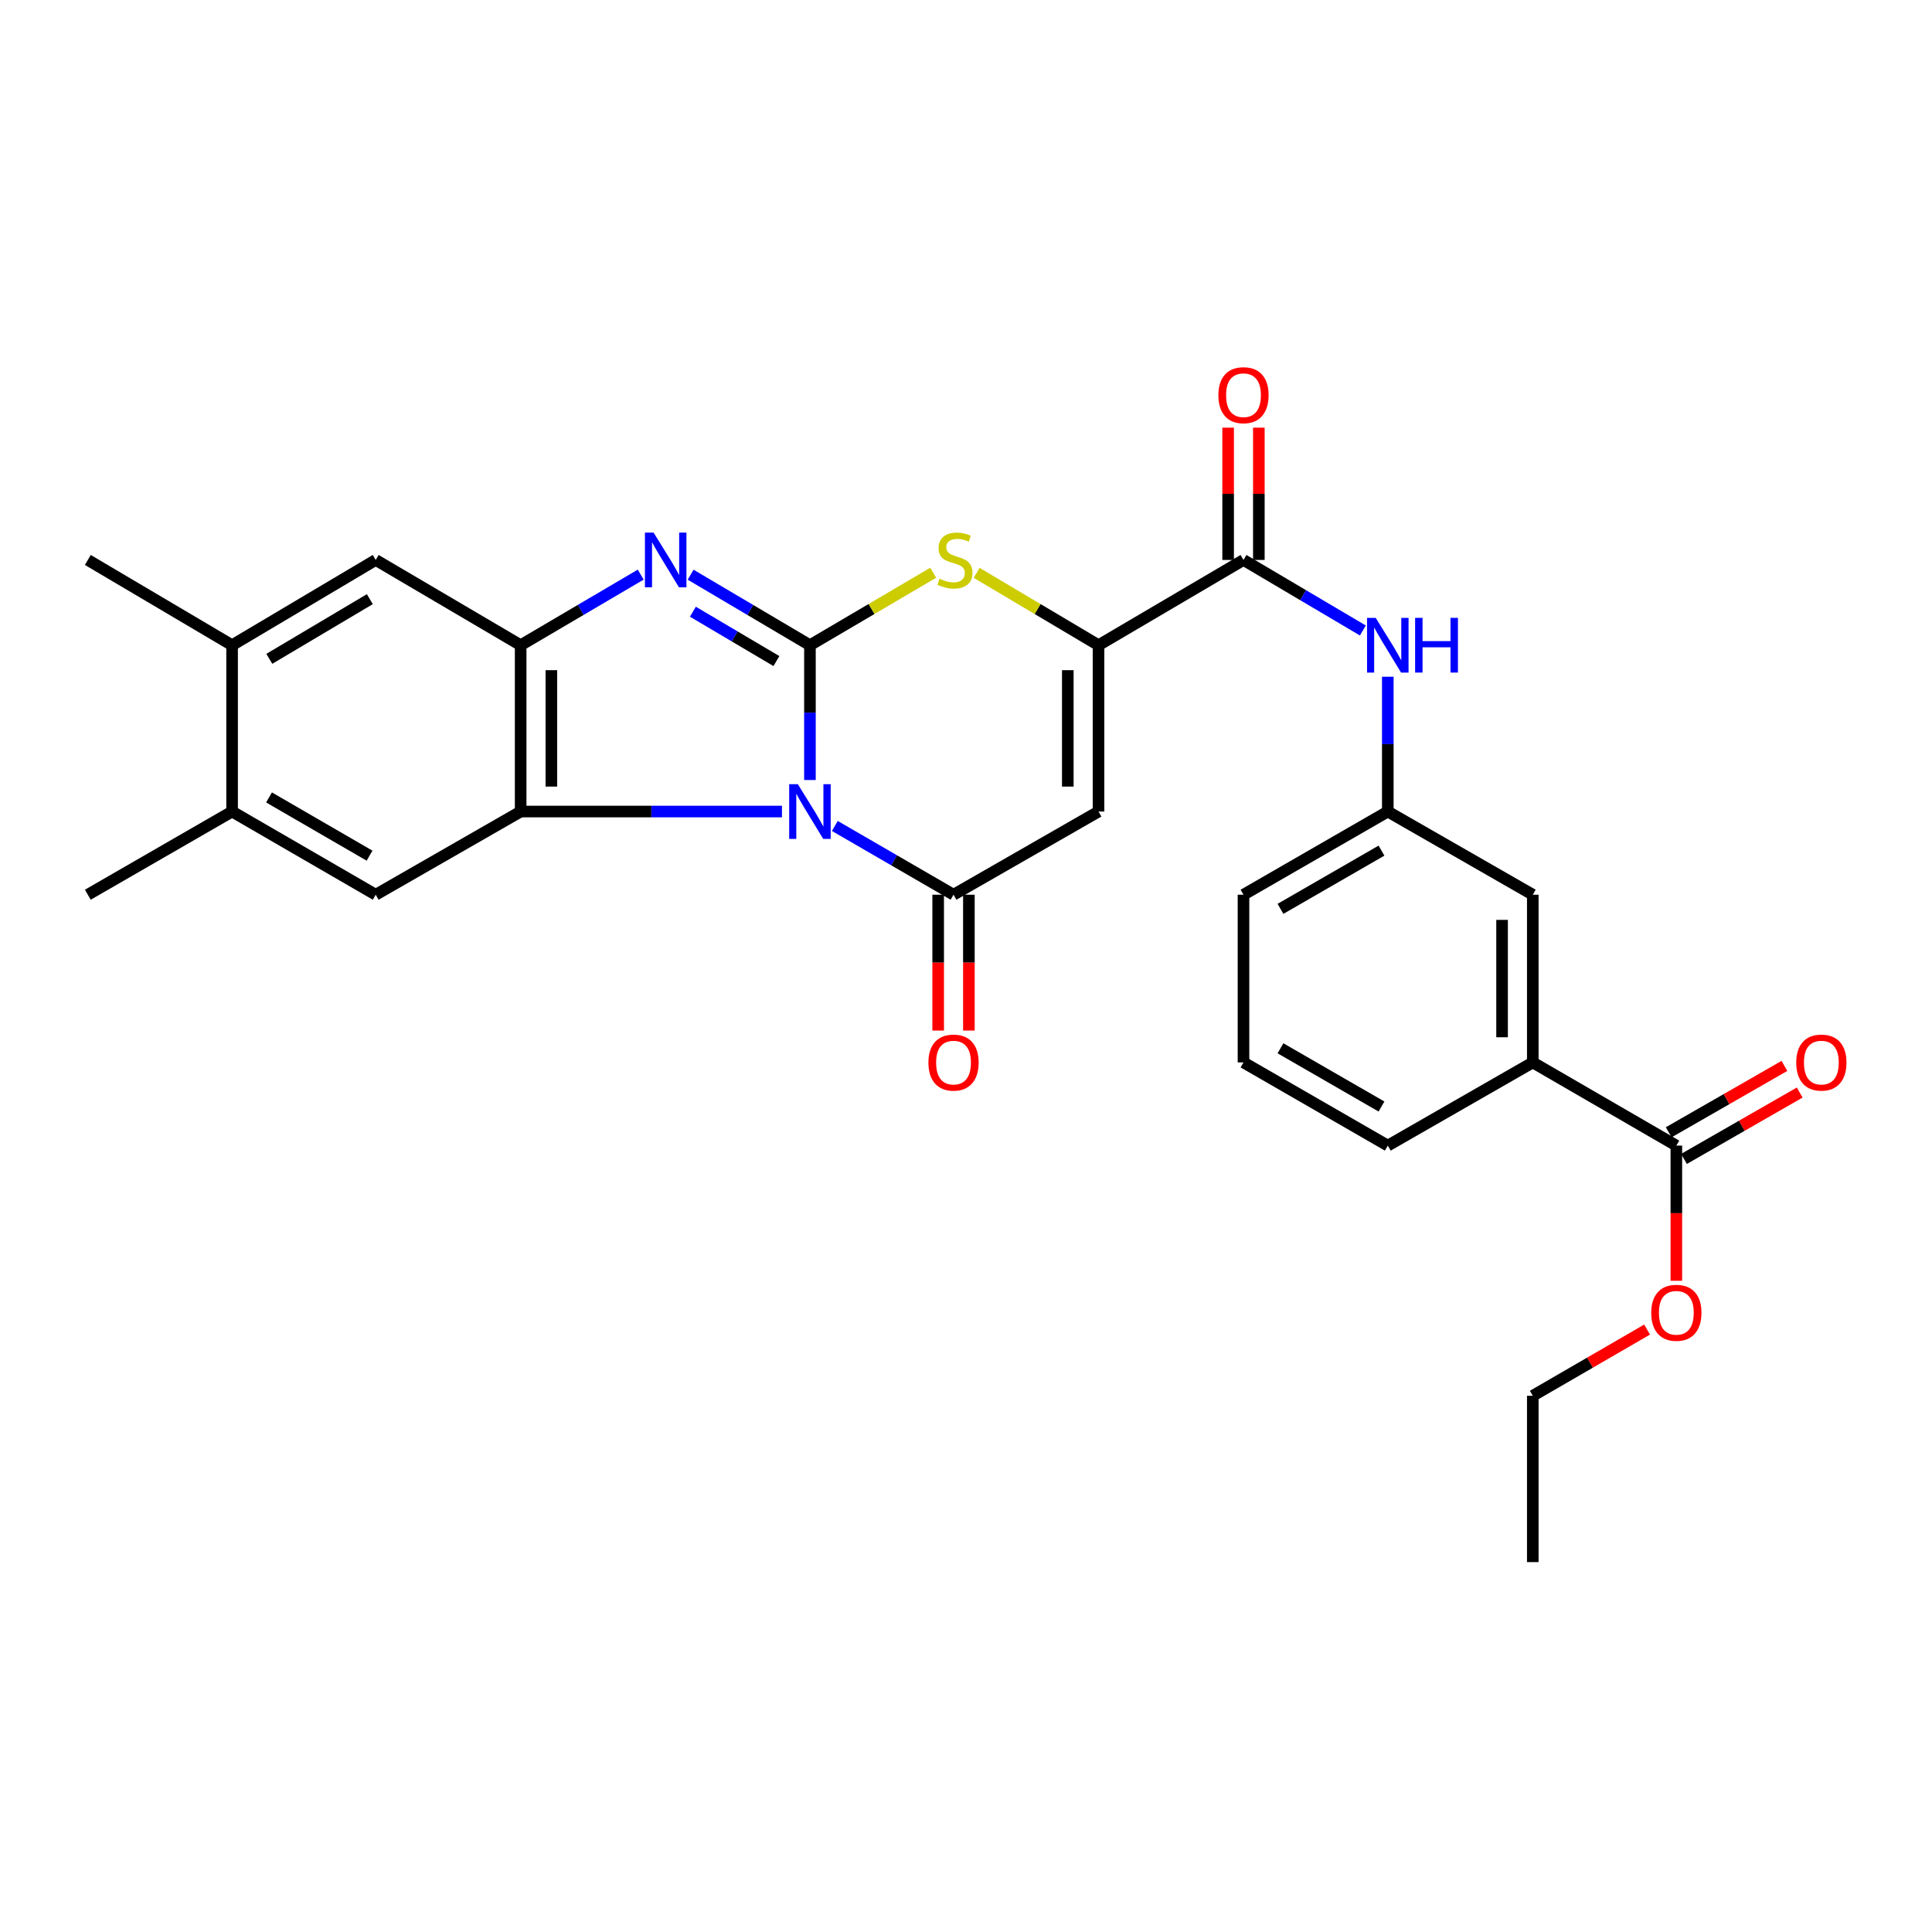 <?xml version='1.0' encoding='iso-8859-1'?>
<svg version='1.1' baseProfile='full'
              xmlns='http://www.w3.org/2000/svg'
                      xmlns:rdkit='http://www.rdkit.org/xml'
                      xmlns:xlink='http://www.w3.org/1999/xlink'
                  xml:space='preserve'
width='1000px' height='1000px' viewBox='0 0 1000 1000'>
<!-- END OF HEADER -->
<rect style='opacity:1.0;fill:#FFFFFF;stroke:none' width='1000' height='1000' x='0' y='0'> </rect>
<path class='bond-0' d='M 419.222,403.738 L 419.222,368.851' style='fill:none;fill-rule:evenodd;stroke:#0000FF;stroke-width:6px;stroke-linecap:butt;stroke-linejoin:miter;stroke-opacity:1' />
<path class='bond-0' d='M 419.222,368.851 L 419.222,333.963' style='fill:none;fill-rule:evenodd;stroke:#000000;stroke-width:6px;stroke-linecap:butt;stroke-linejoin:miter;stroke-opacity:1' />
<path class='bond-1' d='M 432.109,427.516 L 462.827,445.311' style='fill:none;fill-rule:evenodd;stroke:#0000FF;stroke-width:6px;stroke-linecap:butt;stroke-linejoin:miter;stroke-opacity:1' />
<path class='bond-1' d='M 462.827,445.311 L 493.544,463.107' style='fill:none;fill-rule:evenodd;stroke:#000000;stroke-width:6px;stroke-linecap:butt;stroke-linejoin:miter;stroke-opacity:1' />
<path class='bond-2' d='M 404.739,420.05 L 337.115,420.05' style='fill:none;fill-rule:evenodd;stroke:#0000FF;stroke-width:6px;stroke-linecap:butt;stroke-linejoin:miter;stroke-opacity:1' />
<path class='bond-2' d='M 337.115,420.05 L 269.491,420.05' style='fill:none;fill-rule:evenodd;stroke:#000000;stroke-width:6px;stroke-linecap:butt;stroke-linejoin:miter;stroke-opacity:1' />
<path class='bond-3' d='M 419.222,333.963 L 388.343,315.711' style='fill:none;fill-rule:evenodd;stroke:#000000;stroke-width:6px;stroke-linecap:butt;stroke-linejoin:miter;stroke-opacity:1' />
<path class='bond-3' d='M 388.343,315.711 L 357.463,297.459' style='fill:none;fill-rule:evenodd;stroke:#0000FF;stroke-width:6px;stroke-linecap:butt;stroke-linejoin:miter;stroke-opacity:1' />
<path class='bond-3' d='M 401.869,342.174 L 380.253,329.397' style='fill:none;fill-rule:evenodd;stroke:#000000;stroke-width:6px;stroke-linecap:butt;stroke-linejoin:miter;stroke-opacity:1' />
<path class='bond-3' d='M 380.253,329.397 L 358.638,316.621' style='fill:none;fill-rule:evenodd;stroke:#0000FF;stroke-width:6px;stroke-linecap:butt;stroke-linejoin:miter;stroke-opacity:1' />
<path class='bond-6' d='M 419.222,333.963 L 451.121,315.206' style='fill:none;fill-rule:evenodd;stroke:#000000;stroke-width:6px;stroke-linecap:butt;stroke-linejoin:miter;stroke-opacity:1' />
<path class='bond-6' d='M 451.121,315.206 L 483.021,296.448' style='fill:none;fill-rule:evenodd;stroke:#CCCC00;stroke-width:6px;stroke-linecap:butt;stroke-linejoin:miter;stroke-opacity:1' />
<path class='bond-4' d='M 493.544,463.107 L 568.591,420.05' style='fill:none;fill-rule:evenodd;stroke:#000000;stroke-width:6px;stroke-linecap:butt;stroke-linejoin:miter;stroke-opacity:1' />
<path class='bond-16' d='M 485.595,463.107 L 485.595,498.263' style='fill:none;fill-rule:evenodd;stroke:#000000;stroke-width:6px;stroke-linecap:butt;stroke-linejoin:miter;stroke-opacity:1' />
<path class='bond-16' d='M 485.595,498.263 L 485.595,533.419' style='fill:none;fill-rule:evenodd;stroke:#FF0000;stroke-width:6px;stroke-linecap:butt;stroke-linejoin:miter;stroke-opacity:1' />
<path class='bond-16' d='M 501.493,463.107 L 501.493,498.263' style='fill:none;fill-rule:evenodd;stroke:#000000;stroke-width:6px;stroke-linecap:butt;stroke-linejoin:miter;stroke-opacity:1' />
<path class='bond-16' d='M 501.493,498.263 L 501.493,533.419' style='fill:none;fill-rule:evenodd;stroke:#FF0000;stroke-width:6px;stroke-linecap:butt;stroke-linejoin:miter;stroke-opacity:1' />
<path class='bond-7' d='M 269.491,420.05 L 269.491,333.963' style='fill:none;fill-rule:evenodd;stroke:#000000;stroke-width:6px;stroke-linecap:butt;stroke-linejoin:miter;stroke-opacity:1' />
<path class='bond-7' d='M 285.388,407.137 L 285.388,346.876' style='fill:none;fill-rule:evenodd;stroke:#000000;stroke-width:6px;stroke-linecap:butt;stroke-linejoin:miter;stroke-opacity:1' />
<path class='bond-9' d='M 269.491,420.05 L 194.462,463.107' style='fill:none;fill-rule:evenodd;stroke:#000000;stroke-width:6px;stroke-linecap:butt;stroke-linejoin:miter;stroke-opacity:1' />
<path class='bond-29' d='M 331.638,297.424 L 300.564,315.693' style='fill:none;fill-rule:evenodd;stroke:#0000FF;stroke-width:6px;stroke-linecap:butt;stroke-linejoin:miter;stroke-opacity:1' />
<path class='bond-29' d='M 300.564,315.693 L 269.491,333.963' style='fill:none;fill-rule:evenodd;stroke:#000000;stroke-width:6px;stroke-linecap:butt;stroke-linejoin:miter;stroke-opacity:1' />
<path class='bond-5' d='M 568.591,420.05 L 568.591,333.963' style='fill:none;fill-rule:evenodd;stroke:#000000;stroke-width:6px;stroke-linecap:butt;stroke-linejoin:miter;stroke-opacity:1' />
<path class='bond-5' d='M 552.693,407.137 L 552.693,346.876' style='fill:none;fill-rule:evenodd;stroke:#000000;stroke-width:6px;stroke-linecap:butt;stroke-linejoin:miter;stroke-opacity:1' />
<path class='bond-8' d='M 568.591,333.963 L 643.629,289.829' style='fill:none;fill-rule:evenodd;stroke:#000000;stroke-width:6px;stroke-linecap:butt;stroke-linejoin:miter;stroke-opacity:1' />
<path class='bond-30' d='M 568.591,333.963 L 537.055,315.234' style='fill:none;fill-rule:evenodd;stroke:#000000;stroke-width:6px;stroke-linecap:butt;stroke-linejoin:miter;stroke-opacity:1' />
<path class='bond-30' d='M 537.055,315.234 L 505.518,296.505' style='fill:none;fill-rule:evenodd;stroke:#CCCC00;stroke-width:6px;stroke-linecap:butt;stroke-linejoin:miter;stroke-opacity:1' />
<path class='bond-12' d='M 269.491,333.963 L 194.462,289.829' style='fill:none;fill-rule:evenodd;stroke:#000000;stroke-width:6px;stroke-linecap:butt;stroke-linejoin:miter;stroke-opacity:1' />
<path class='bond-10' d='M 643.629,289.829 L 674.521,308.082' style='fill:none;fill-rule:evenodd;stroke:#000000;stroke-width:6px;stroke-linecap:butt;stroke-linejoin:miter;stroke-opacity:1' />
<path class='bond-10' d='M 674.521,308.082 L 705.413,326.336' style='fill:none;fill-rule:evenodd;stroke:#0000FF;stroke-width:6px;stroke-linecap:butt;stroke-linejoin:miter;stroke-opacity:1' />
<path class='bond-18' d='M 651.578,289.829 L 651.578,255.595' style='fill:none;fill-rule:evenodd;stroke:#000000;stroke-width:6px;stroke-linecap:butt;stroke-linejoin:miter;stroke-opacity:1' />
<path class='bond-18' d='M 651.578,255.595 L 651.578,221.361' style='fill:none;fill-rule:evenodd;stroke:#FF0000;stroke-width:6px;stroke-linecap:butt;stroke-linejoin:miter;stroke-opacity:1' />
<path class='bond-18' d='M 635.68,289.829 L 635.68,255.595' style='fill:none;fill-rule:evenodd;stroke:#000000;stroke-width:6px;stroke-linecap:butt;stroke-linejoin:miter;stroke-opacity:1' />
<path class='bond-18' d='M 635.68,255.595 L 635.68,221.361' style='fill:none;fill-rule:evenodd;stroke:#FF0000;stroke-width:6px;stroke-linecap:butt;stroke-linejoin:miter;stroke-opacity:1' />
<path class='bond-13' d='M 194.462,463.107 L 120.13,420.05' style='fill:none;fill-rule:evenodd;stroke:#000000;stroke-width:6px;stroke-linecap:butt;stroke-linejoin:miter;stroke-opacity:1' />
<path class='bond-13' d='M 191.28,442.892 L 139.249,412.752' style='fill:none;fill-rule:evenodd;stroke:#000000;stroke-width:6px;stroke-linecap:butt;stroke-linejoin:miter;stroke-opacity:1' />
<path class='bond-17' d='M 718.322,350.276 L 718.322,385.163' style='fill:none;fill-rule:evenodd;stroke:#0000FF;stroke-width:6px;stroke-linecap:butt;stroke-linejoin:miter;stroke-opacity:1' />
<path class='bond-17' d='M 718.322,385.163 L 718.322,420.05' style='fill:none;fill-rule:evenodd;stroke:#000000;stroke-width:6px;stroke-linecap:butt;stroke-linejoin:miter;stroke-opacity:1' />
<path class='bond-11' d='M 867.674,592.966 L 793.369,549.909' style='fill:none;fill-rule:evenodd;stroke:#000000;stroke-width:6px;stroke-linecap:butt;stroke-linejoin:miter;stroke-opacity:1' />
<path class='bond-20' d='M 871.629,599.861 L 901.575,582.682' style='fill:none;fill-rule:evenodd;stroke:#000000;stroke-width:6px;stroke-linecap:butt;stroke-linejoin:miter;stroke-opacity:1' />
<path class='bond-20' d='M 901.575,582.682 L 931.521,565.503' style='fill:none;fill-rule:evenodd;stroke:#FF0000;stroke-width:6px;stroke-linecap:butt;stroke-linejoin:miter;stroke-opacity:1' />
<path class='bond-20' d='M 863.718,586.071 L 893.664,568.892' style='fill:none;fill-rule:evenodd;stroke:#000000;stroke-width:6px;stroke-linecap:butt;stroke-linejoin:miter;stroke-opacity:1' />
<path class='bond-20' d='M 893.664,568.892 L 923.611,551.713' style='fill:none;fill-rule:evenodd;stroke:#FF0000;stroke-width:6px;stroke-linecap:butt;stroke-linejoin:miter;stroke-opacity:1' />
<path class='bond-21' d='M 867.674,592.966 L 867.674,627.95' style='fill:none;fill-rule:evenodd;stroke:#000000;stroke-width:6px;stroke-linecap:butt;stroke-linejoin:miter;stroke-opacity:1' />
<path class='bond-21' d='M 867.674,627.95 L 867.674,662.934' style='fill:none;fill-rule:evenodd;stroke:#FF0000;stroke-width:6px;stroke-linecap:butt;stroke-linejoin:miter;stroke-opacity:1' />
<path class='bond-31' d='M 194.462,289.829 L 120.13,333.963' style='fill:none;fill-rule:evenodd;stroke:#000000;stroke-width:6px;stroke-linecap:butt;stroke-linejoin:miter;stroke-opacity:1' />
<path class='bond-31' d='M 191.428,310.119 L 139.396,341.013' style='fill:none;fill-rule:evenodd;stroke:#000000;stroke-width:6px;stroke-linecap:butt;stroke-linejoin:miter;stroke-opacity:1' />
<path class='bond-14' d='M 120.13,420.05 L 120.13,333.963' style='fill:none;fill-rule:evenodd;stroke:#000000;stroke-width:6px;stroke-linecap:butt;stroke-linejoin:miter;stroke-opacity:1' />
<path class='bond-24' d='M 120.13,420.05 L 45.455,463.107' style='fill:none;fill-rule:evenodd;stroke:#000000;stroke-width:6px;stroke-linecap:butt;stroke-linejoin:miter;stroke-opacity:1' />
<path class='bond-25' d='M 120.13,333.963 L 45.455,289.829' style='fill:none;fill-rule:evenodd;stroke:#000000;stroke-width:6px;stroke-linecap:butt;stroke-linejoin:miter;stroke-opacity:1' />
<path class='bond-15' d='M 793.369,549.909 L 793.369,463.107' style='fill:none;fill-rule:evenodd;stroke:#000000;stroke-width:6px;stroke-linecap:butt;stroke-linejoin:miter;stroke-opacity:1' />
<path class='bond-15' d='M 777.471,536.889 L 777.471,476.127' style='fill:none;fill-rule:evenodd;stroke:#000000;stroke-width:6px;stroke-linecap:butt;stroke-linejoin:miter;stroke-opacity:1' />
<path class='bond-32' d='M 793.369,549.909 L 718.322,592.966' style='fill:none;fill-rule:evenodd;stroke:#000000;stroke-width:6px;stroke-linecap:butt;stroke-linejoin:miter;stroke-opacity:1' />
<path class='bond-19' d='M 718.322,420.05 L 793.369,463.107' style='fill:none;fill-rule:evenodd;stroke:#000000;stroke-width:6px;stroke-linecap:butt;stroke-linejoin:miter;stroke-opacity:1' />
<path class='bond-26' d='M 718.322,420.05 L 643.629,463.107' style='fill:none;fill-rule:evenodd;stroke:#000000;stroke-width:6px;stroke-linecap:butt;stroke-linejoin:miter;stroke-opacity:1' />
<path class='bond-26' d='M 715.058,440.282 L 662.772,470.422' style='fill:none;fill-rule:evenodd;stroke:#000000;stroke-width:6px;stroke-linecap:butt;stroke-linejoin:miter;stroke-opacity:1' />
<path class='bond-27' d='M 852.527,688.188 L 822.948,705.321' style='fill:none;fill-rule:evenodd;stroke:#FF0000;stroke-width:6px;stroke-linecap:butt;stroke-linejoin:miter;stroke-opacity:1' />
<path class='bond-27' d='M 822.948,705.321 L 793.369,722.454' style='fill:none;fill-rule:evenodd;stroke:#000000;stroke-width:6px;stroke-linecap:butt;stroke-linejoin:miter;stroke-opacity:1' />
<path class='bond-22' d='M 718.322,592.966 L 643.629,549.909' style='fill:none;fill-rule:evenodd;stroke:#000000;stroke-width:6px;stroke-linecap:butt;stroke-linejoin:miter;stroke-opacity:1' />
<path class='bond-22' d='M 715.058,572.734 L 662.772,542.594' style='fill:none;fill-rule:evenodd;stroke:#000000;stroke-width:6px;stroke-linecap:butt;stroke-linejoin:miter;stroke-opacity:1' />
<path class='bond-23' d='M 643.629,549.909 L 643.629,463.107' style='fill:none;fill-rule:evenodd;stroke:#000000;stroke-width:6px;stroke-linecap:butt;stroke-linejoin:miter;stroke-opacity:1' />
<path class='bond-28' d='M 793.369,722.454 L 793.369,808.55' style='fill:none;fill-rule:evenodd;stroke:#000000;stroke-width:6px;stroke-linecap:butt;stroke-linejoin:miter;stroke-opacity:1' />
<path  class='atom-0' d='M 412.962 405.89
L 422.242 420.89
Q 423.162 422.37, 424.642 425.05
Q 426.122 427.73, 426.202 427.89
L 426.202 405.89
L 429.962 405.89
L 429.962 434.21
L 426.082 434.21
L 416.122 417.81
Q 414.962 415.89, 413.722 413.69
Q 412.522 411.49, 412.162 410.81
L 412.162 434.21
L 408.482 434.21
L 408.482 405.89
L 412.962 405.89
' fill='#0000FF'/>
<path  class='atom-4' d='M 338.295 275.669
L 347.575 290.669
Q 348.495 292.149, 349.975 294.829
Q 351.455 297.509, 351.535 297.669
L 351.535 275.669
L 355.295 275.669
L 355.295 303.989
L 351.415 303.989
L 341.455 287.589
Q 340.295 285.669, 339.055 283.469
Q 337.855 281.269, 337.495 280.589
L 337.495 303.989
L 333.815 303.989
L 333.815 275.669
L 338.295 275.669
' fill='#0000FF'/>
<path  class='atom-7' d='M 486.277 299.549
Q 486.597 299.669, 487.917 300.229
Q 489.237 300.789, 490.677 301.149
Q 492.157 301.469, 493.597 301.469
Q 496.277 301.469, 497.837 300.189
Q 499.397 298.869, 499.397 296.589
Q 499.397 295.029, 498.597 294.069
Q 497.837 293.109, 496.637 292.589
Q 495.437 292.069, 493.437 291.469
Q 490.917 290.709, 489.397 289.989
Q 487.917 289.269, 486.837 287.749
Q 485.797 286.229, 485.797 283.669
Q 485.797 280.109, 488.197 277.909
Q 490.637 275.709, 495.437 275.709
Q 498.717 275.709, 502.437 277.269
L 501.517 280.349
Q 498.117 278.949, 495.557 278.949
Q 492.797 278.949, 491.277 280.109
Q 489.757 281.229, 489.797 283.189
Q 489.797 284.709, 490.557 285.629
Q 491.357 286.549, 492.477 287.069
Q 493.637 287.589, 495.557 288.189
Q 498.117 288.989, 499.637 289.789
Q 501.157 290.589, 502.237 292.229
Q 503.357 293.829, 503.357 296.589
Q 503.357 300.509, 500.717 302.629
Q 498.117 304.709, 493.757 304.709
Q 491.237 304.709, 489.317 304.149
Q 487.437 303.629, 485.197 302.709
L 486.277 299.549
' fill='#CCCC00'/>
<path  class='atom-11' d='M 712.062 319.803
L 721.342 334.803
Q 722.262 336.283, 723.742 338.963
Q 725.222 341.643, 725.302 341.803
L 725.302 319.803
L 729.062 319.803
L 729.062 348.123
L 725.182 348.123
L 715.222 331.723
Q 714.062 329.803, 712.822 327.603
Q 711.622 325.403, 711.262 324.723
L 711.262 348.123
L 707.582 348.123
L 707.582 319.803
L 712.062 319.803
' fill='#0000FF'/>
<path  class='atom-11' d='M 732.462 319.803
L 736.302 319.803
L 736.302 331.843
L 750.782 331.843
L 750.782 319.803
L 754.622 319.803
L 754.622 348.123
L 750.782 348.123
L 750.782 335.043
L 736.302 335.043
L 736.302 348.123
L 732.462 348.123
L 732.462 319.803
' fill='#0000FF'/>
<path  class='atom-17' d='M 480.544 549.989
Q 480.544 543.189, 483.904 539.389
Q 487.264 535.589, 493.544 535.589
Q 499.824 535.589, 503.184 539.389
Q 506.544 543.189, 506.544 549.989
Q 506.544 556.869, 503.144 560.789
Q 499.744 564.669, 493.544 564.669
Q 487.304 564.669, 483.904 560.789
Q 480.544 556.909, 480.544 549.989
M 493.544 561.469
Q 497.864 561.469, 500.184 558.589
Q 502.544 555.669, 502.544 549.989
Q 502.544 544.429, 500.184 541.629
Q 497.864 538.789, 493.544 538.789
Q 489.224 538.789, 486.864 541.589
Q 484.544 544.389, 484.544 549.989
Q 484.544 555.709, 486.864 558.589
Q 489.224 561.469, 493.544 561.469
' fill='#FF0000'/>
<path  class='atom-19' d='M 630.629 204.547
Q 630.629 197.747, 633.989 193.947
Q 637.349 190.147, 643.629 190.147
Q 649.909 190.147, 653.269 193.947
Q 656.629 197.747, 656.629 204.547
Q 656.629 211.427, 653.229 215.347
Q 649.829 219.227, 643.629 219.227
Q 637.389 219.227, 633.989 215.347
Q 630.629 211.467, 630.629 204.547
M 643.629 216.027
Q 647.949 216.027, 650.269 213.147
Q 652.629 210.227, 652.629 204.547
Q 652.629 198.987, 650.269 196.187
Q 647.949 193.347, 643.629 193.347
Q 639.309 193.347, 636.949 196.147
Q 634.629 198.947, 634.629 204.547
Q 634.629 210.267, 636.949 213.147
Q 639.309 216.027, 643.629 216.027
' fill='#FF0000'/>
<path  class='atom-21' d='M 929.729 549.989
Q 929.729 543.189, 933.089 539.389
Q 936.449 535.589, 942.729 535.589
Q 949.009 535.589, 952.369 539.389
Q 955.729 543.189, 955.729 549.989
Q 955.729 556.869, 952.329 560.789
Q 948.929 564.669, 942.729 564.669
Q 936.489 564.669, 933.089 560.789
Q 929.729 556.909, 929.729 549.989
M 942.729 561.469
Q 947.049 561.469, 949.369 558.589
Q 951.729 555.669, 951.729 549.989
Q 951.729 544.429, 949.369 541.629
Q 947.049 538.789, 942.729 538.789
Q 938.409 538.789, 936.049 541.589
Q 933.729 544.389, 933.729 549.989
Q 933.729 555.709, 936.049 558.589
Q 938.409 561.469, 942.729 561.469
' fill='#FF0000'/>
<path  class='atom-22' d='M 854.674 679.495
Q 854.674 672.695, 858.034 668.895
Q 861.394 665.095, 867.674 665.095
Q 873.954 665.095, 877.314 668.895
Q 880.674 672.695, 880.674 679.495
Q 880.674 686.375, 877.274 690.295
Q 873.874 694.175, 867.674 694.175
Q 861.434 694.175, 858.034 690.295
Q 854.674 686.415, 854.674 679.495
M 867.674 690.975
Q 871.994 690.975, 874.314 688.095
Q 876.674 685.175, 876.674 679.495
Q 876.674 673.935, 874.314 671.135
Q 871.994 668.295, 867.674 668.295
Q 863.354 668.295, 860.994 671.095
Q 858.674 673.895, 858.674 679.495
Q 858.674 685.215, 860.994 688.095
Q 863.354 690.975, 867.674 690.975
' fill='#FF0000'/>
</svg>
